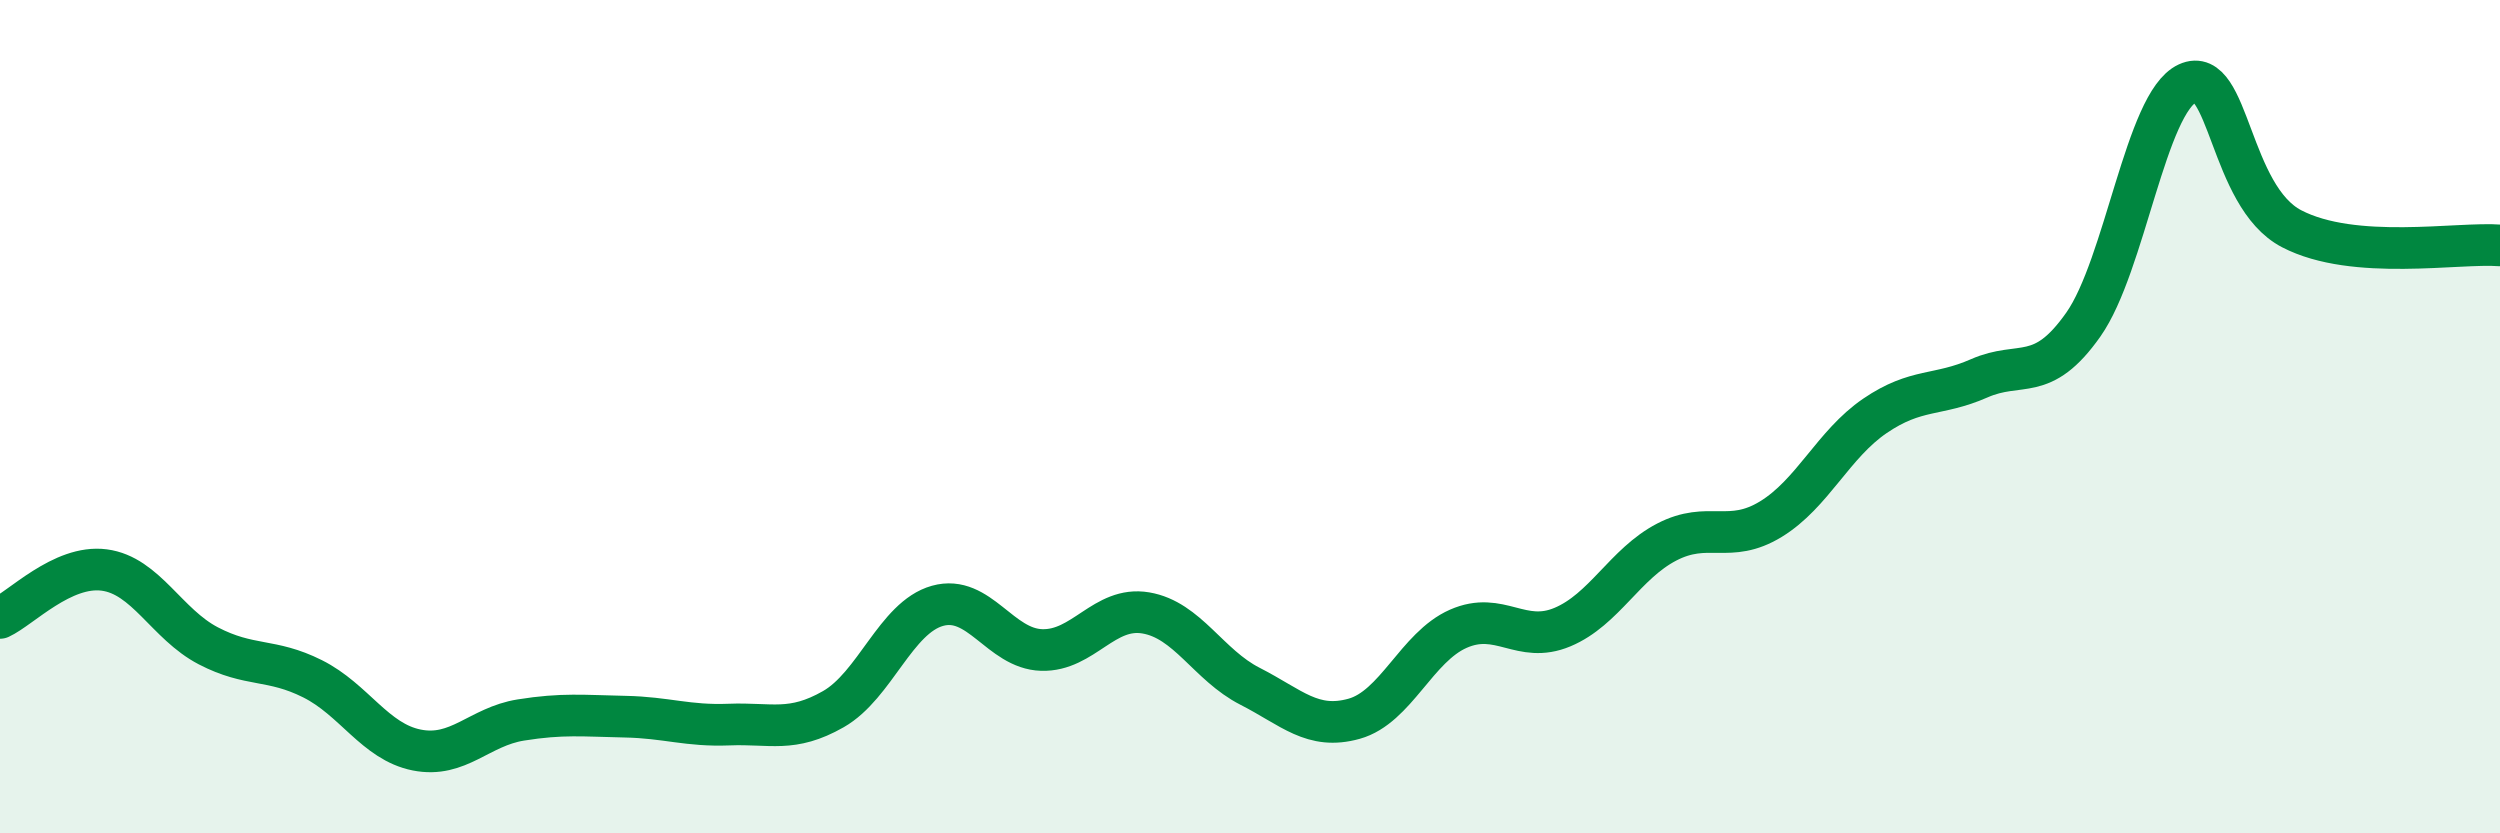 
    <svg width="60" height="20" viewBox="0 0 60 20" xmlns="http://www.w3.org/2000/svg">
      <path
        d="M 0,14.83 C 0.5,14.6 1.5,13.55 2.5,13.68 C 3.5,13.81 4,14.98 5,15.5 C 6,16.02 6.5,15.79 7.5,16.29 C 8.5,16.79 9,17.8 10,18 C 11,18.2 11.5,17.44 12.5,17.28 C 13.5,17.12 14,17.18 15,17.2 C 16,17.22 16.5,17.43 17.5,17.39 C 18.5,17.35 19,17.59 20,17.02 C 21,16.45 21.5,14.82 22.5,14.54 C 23.5,14.26 24,15.57 25,15.6 C 26,15.63 26.5,14.54 27.5,14.71 C 28.5,14.88 29,15.96 30,16.47 C 31,16.98 31.5,17.53 32.5,17.25 C 33.5,16.97 34,15.53 35,15.09 C 36,14.65 36.5,15.47 37.5,15.05 C 38.5,14.63 39,13.53 40,13.01 C 41,12.49 41.5,13.07 42.5,12.46 C 43.5,11.85 44,10.66 45,9.98 C 46,9.3 46.5,9.52 47.5,9.08 C 48.5,8.64 49,9.21 50,7.79 C 51,6.37 51.5,2.46 52.5,2 C 53.5,1.54 53.5,4.71 55,5.49 C 56.5,6.27 59,5.81 60,5.89L60 20L0 20Z"
        fill="#008740"
        opacity="0.1"
        stroke-linecap="round"
        stroke-linejoin="round"
      />
      <path
        d="M 0,14.83 C 0.5,14.6 1.5,13.55 2.5,13.68 C 3.5,13.81 4,14.98 5,15.5 C 6,16.02 6.5,15.79 7.5,16.29 C 8.5,16.79 9,17.8 10,18 C 11,18.2 11.5,17.44 12.5,17.28 C 13.5,17.12 14,17.18 15,17.2 C 16,17.22 16.5,17.43 17.5,17.39 C 18.5,17.35 19,17.59 20,17.02 C 21,16.45 21.5,14.82 22.5,14.54 C 23.5,14.26 24,15.57 25,15.6 C 26,15.63 26.5,14.54 27.5,14.71 C 28.5,14.88 29,15.96 30,16.47 C 31,16.98 31.5,17.53 32.5,17.25 C 33.5,16.97 34,15.53 35,15.09 C 36,14.65 36.5,15.47 37.5,15.05 C 38.5,14.63 39,13.53 40,13.01 C 41,12.49 41.5,13.07 42.5,12.46 C 43.5,11.85 44,10.66 45,9.98 C 46,9.3 46.5,9.52 47.5,9.08 C 48.5,8.64 49,9.21 50,7.79 C 51,6.37 51.5,2.46 52.5,2 C 53.5,1.54 53.5,4.71 55,5.49 C 56.5,6.27 59,5.81 60,5.89"
        stroke="#008740"
        stroke-width="1"
        fill="none"
        stroke-linecap="round"
        stroke-linejoin="round"
      />
    </svg>
  